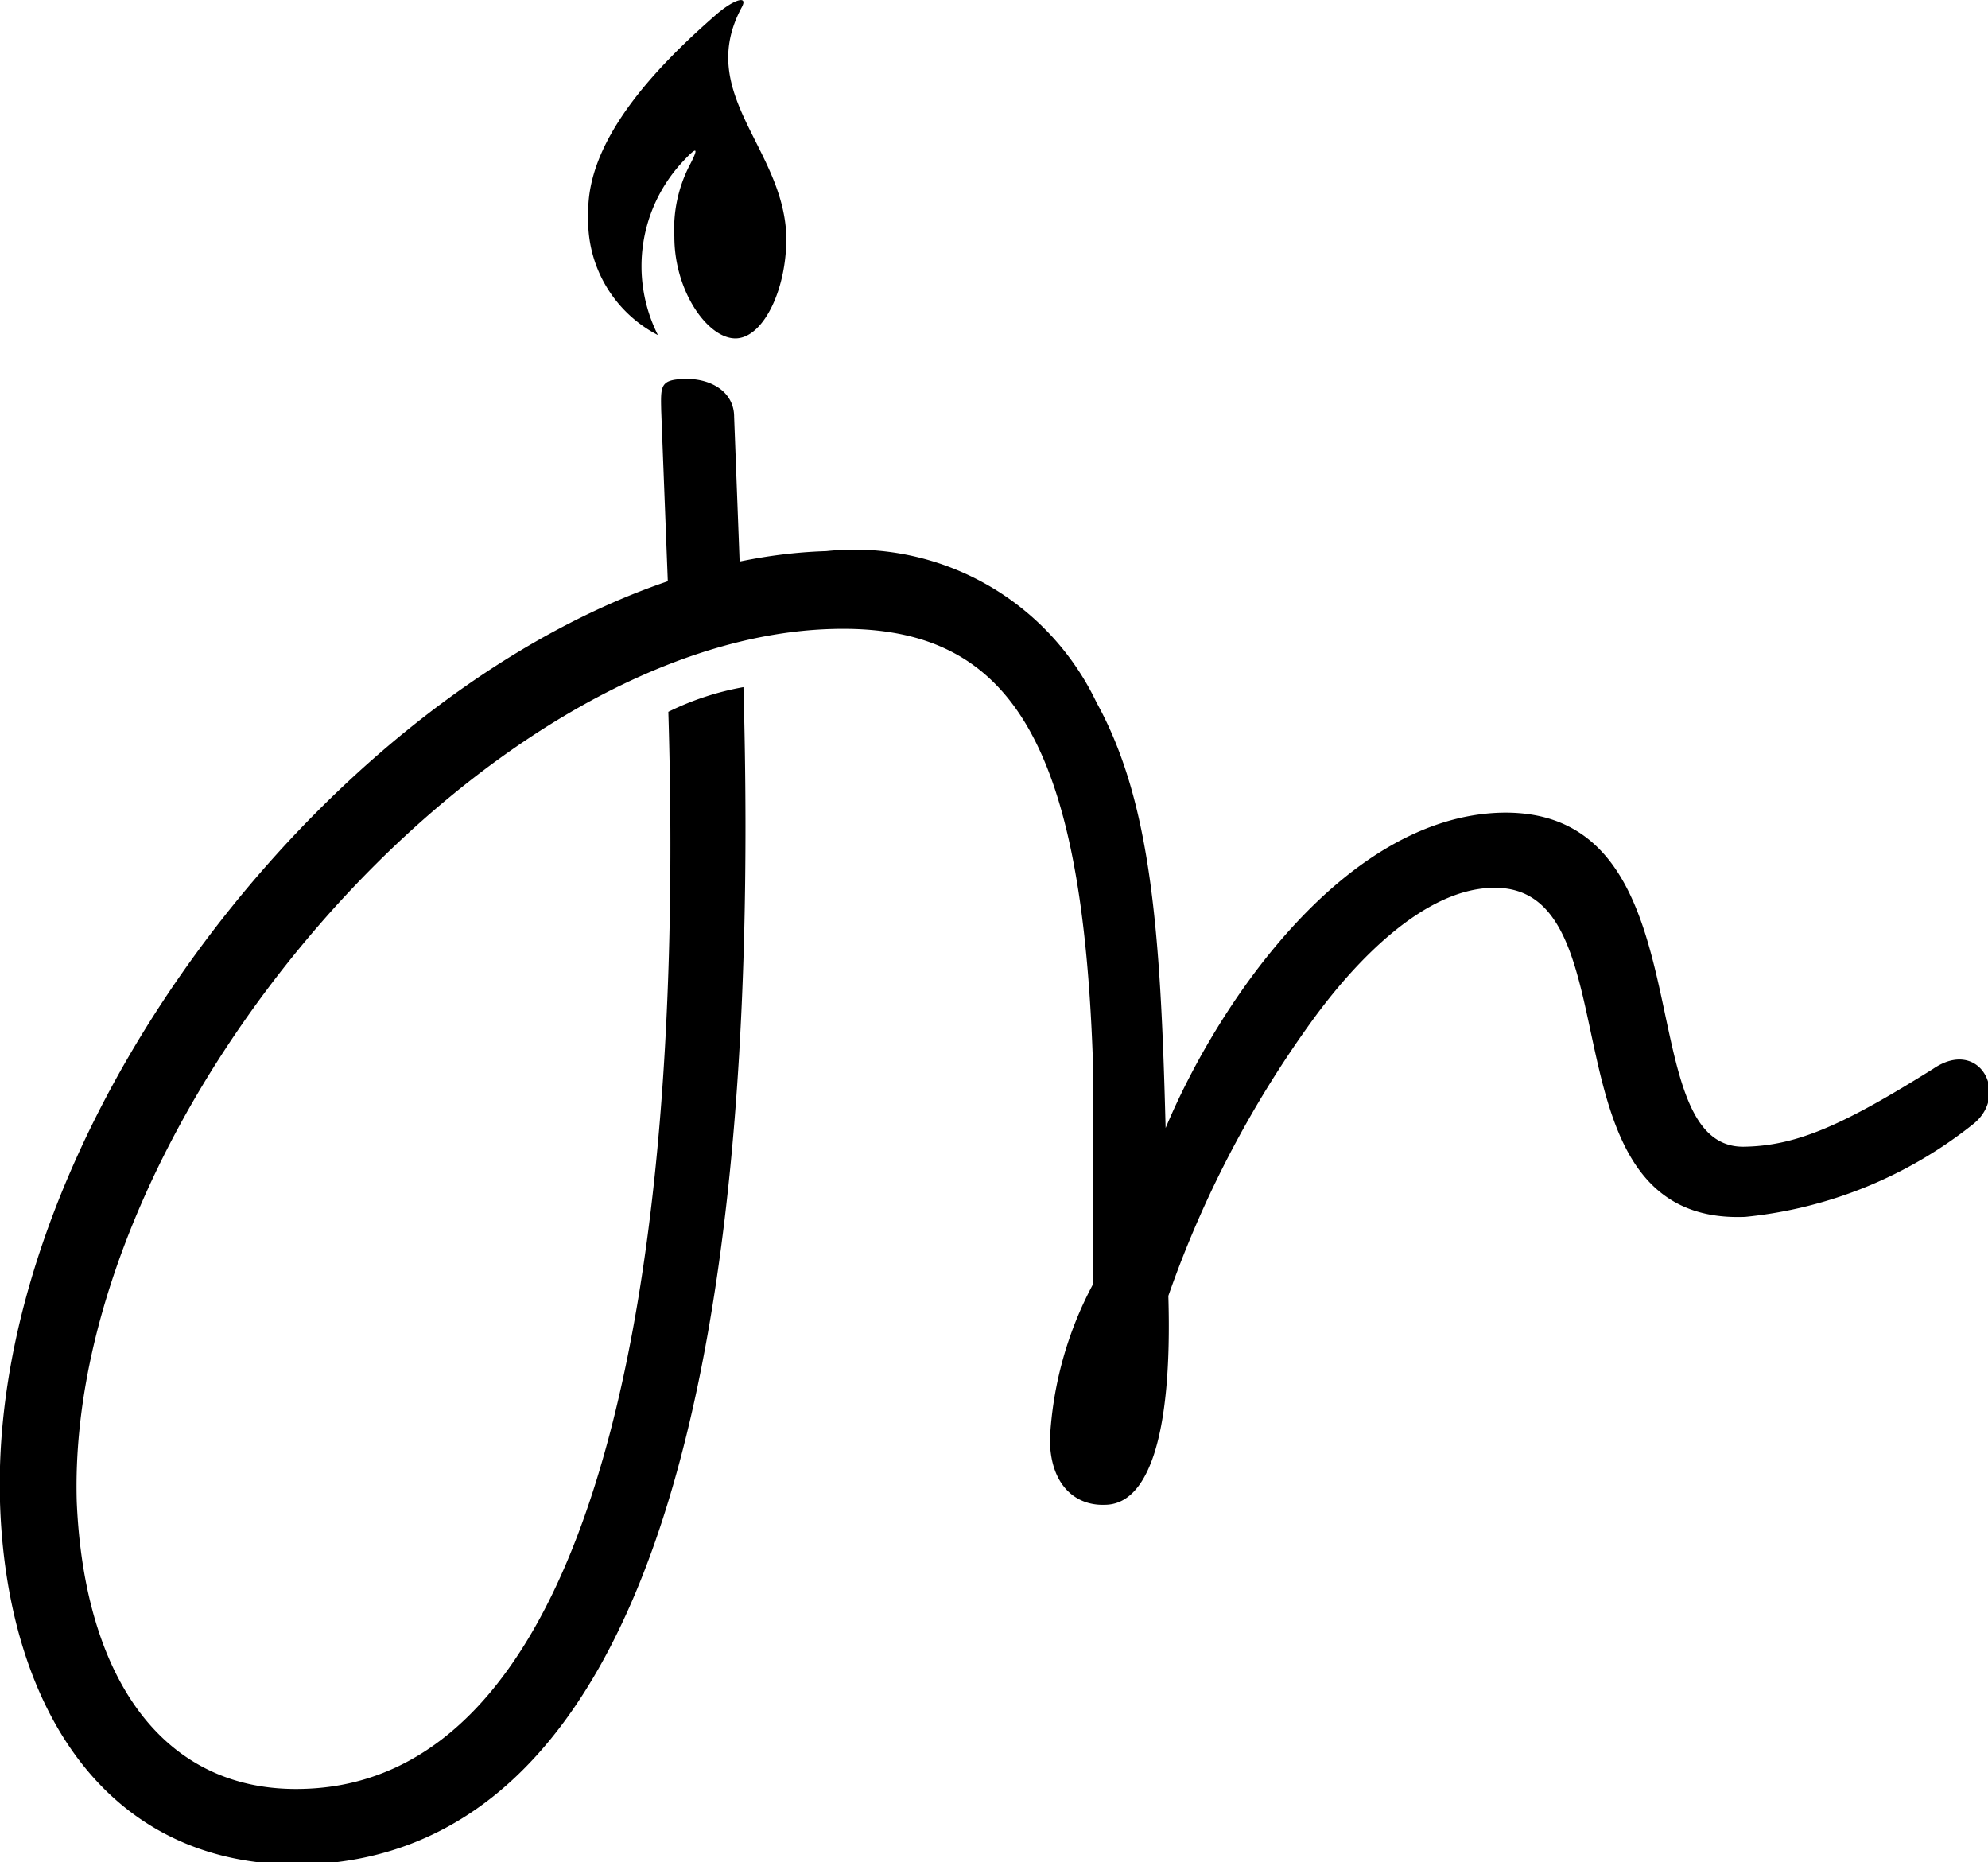 <?xml version="1.0" encoding="UTF-8"?> <svg xmlns="http://www.w3.org/2000/svg" id="Layer_1" data-name="Layer 1" viewBox="0 0 36.26 33.96"> <path d="M12,6.11a2.79,2.79,0,0,1,.46-3.17c.25-.27.3-.27.11.09a2.53,2.53,0,0,0-.27,1.29c0,1,.62,1.87,1.13,1.85s.94-.94.91-1.91C14.26,2.68,12.7,1.7,13.52.15c.15-.26-.15-.15-.45.11-1.15,1-2.38,2.32-2.34,3.65A2.35,2.35,0,0,0,12,6.11Zm.2,5,1.31-.35L13.39,7.6c0-.46-.43-.7-.89-.69s-.45.12-.44.58ZM5.56,34c6-.18,8.37-8.36,8-21.47a5.12,5.12,0,0,0-1.37.45c.35,11.58-1.71,19.5-6.65,19.64-2.55.08-4-2-4.14-5.23-.21-7,7.39-15.73,13.76-15.92,3.26-.1,4.6,2,4.78,8.07,0,1.58,0,2.85,0,3.87a6.71,6.71,0,0,0-.79,2.83c0,.82.45,1.22,1,1.2.76,0,1.24-1.16,1.16-3.81a19.53,19.53,0,0,1,2.61-5c.83-1.15,2.07-2.41,3.29-2.44,2.7-.09.8,6.15,4.62,6A7.92,7.92,0,0,0,36,20.49c.65-.53.11-1.58-.74-1-1.6,1-2.46,1.4-3.43,1.42-2.19.07-.59-6.2-4.47-6.09-2.8.09-5.1,3.37-6.1,5.75C21.17,17,21,14.62,20,12.81a4.89,4.89,0,0,0-4.93-2.76C7.91,10.27-.23,19.64,0,27.39.11,31,1.84,34.07,5.56,34Z"></path> </svg> 
